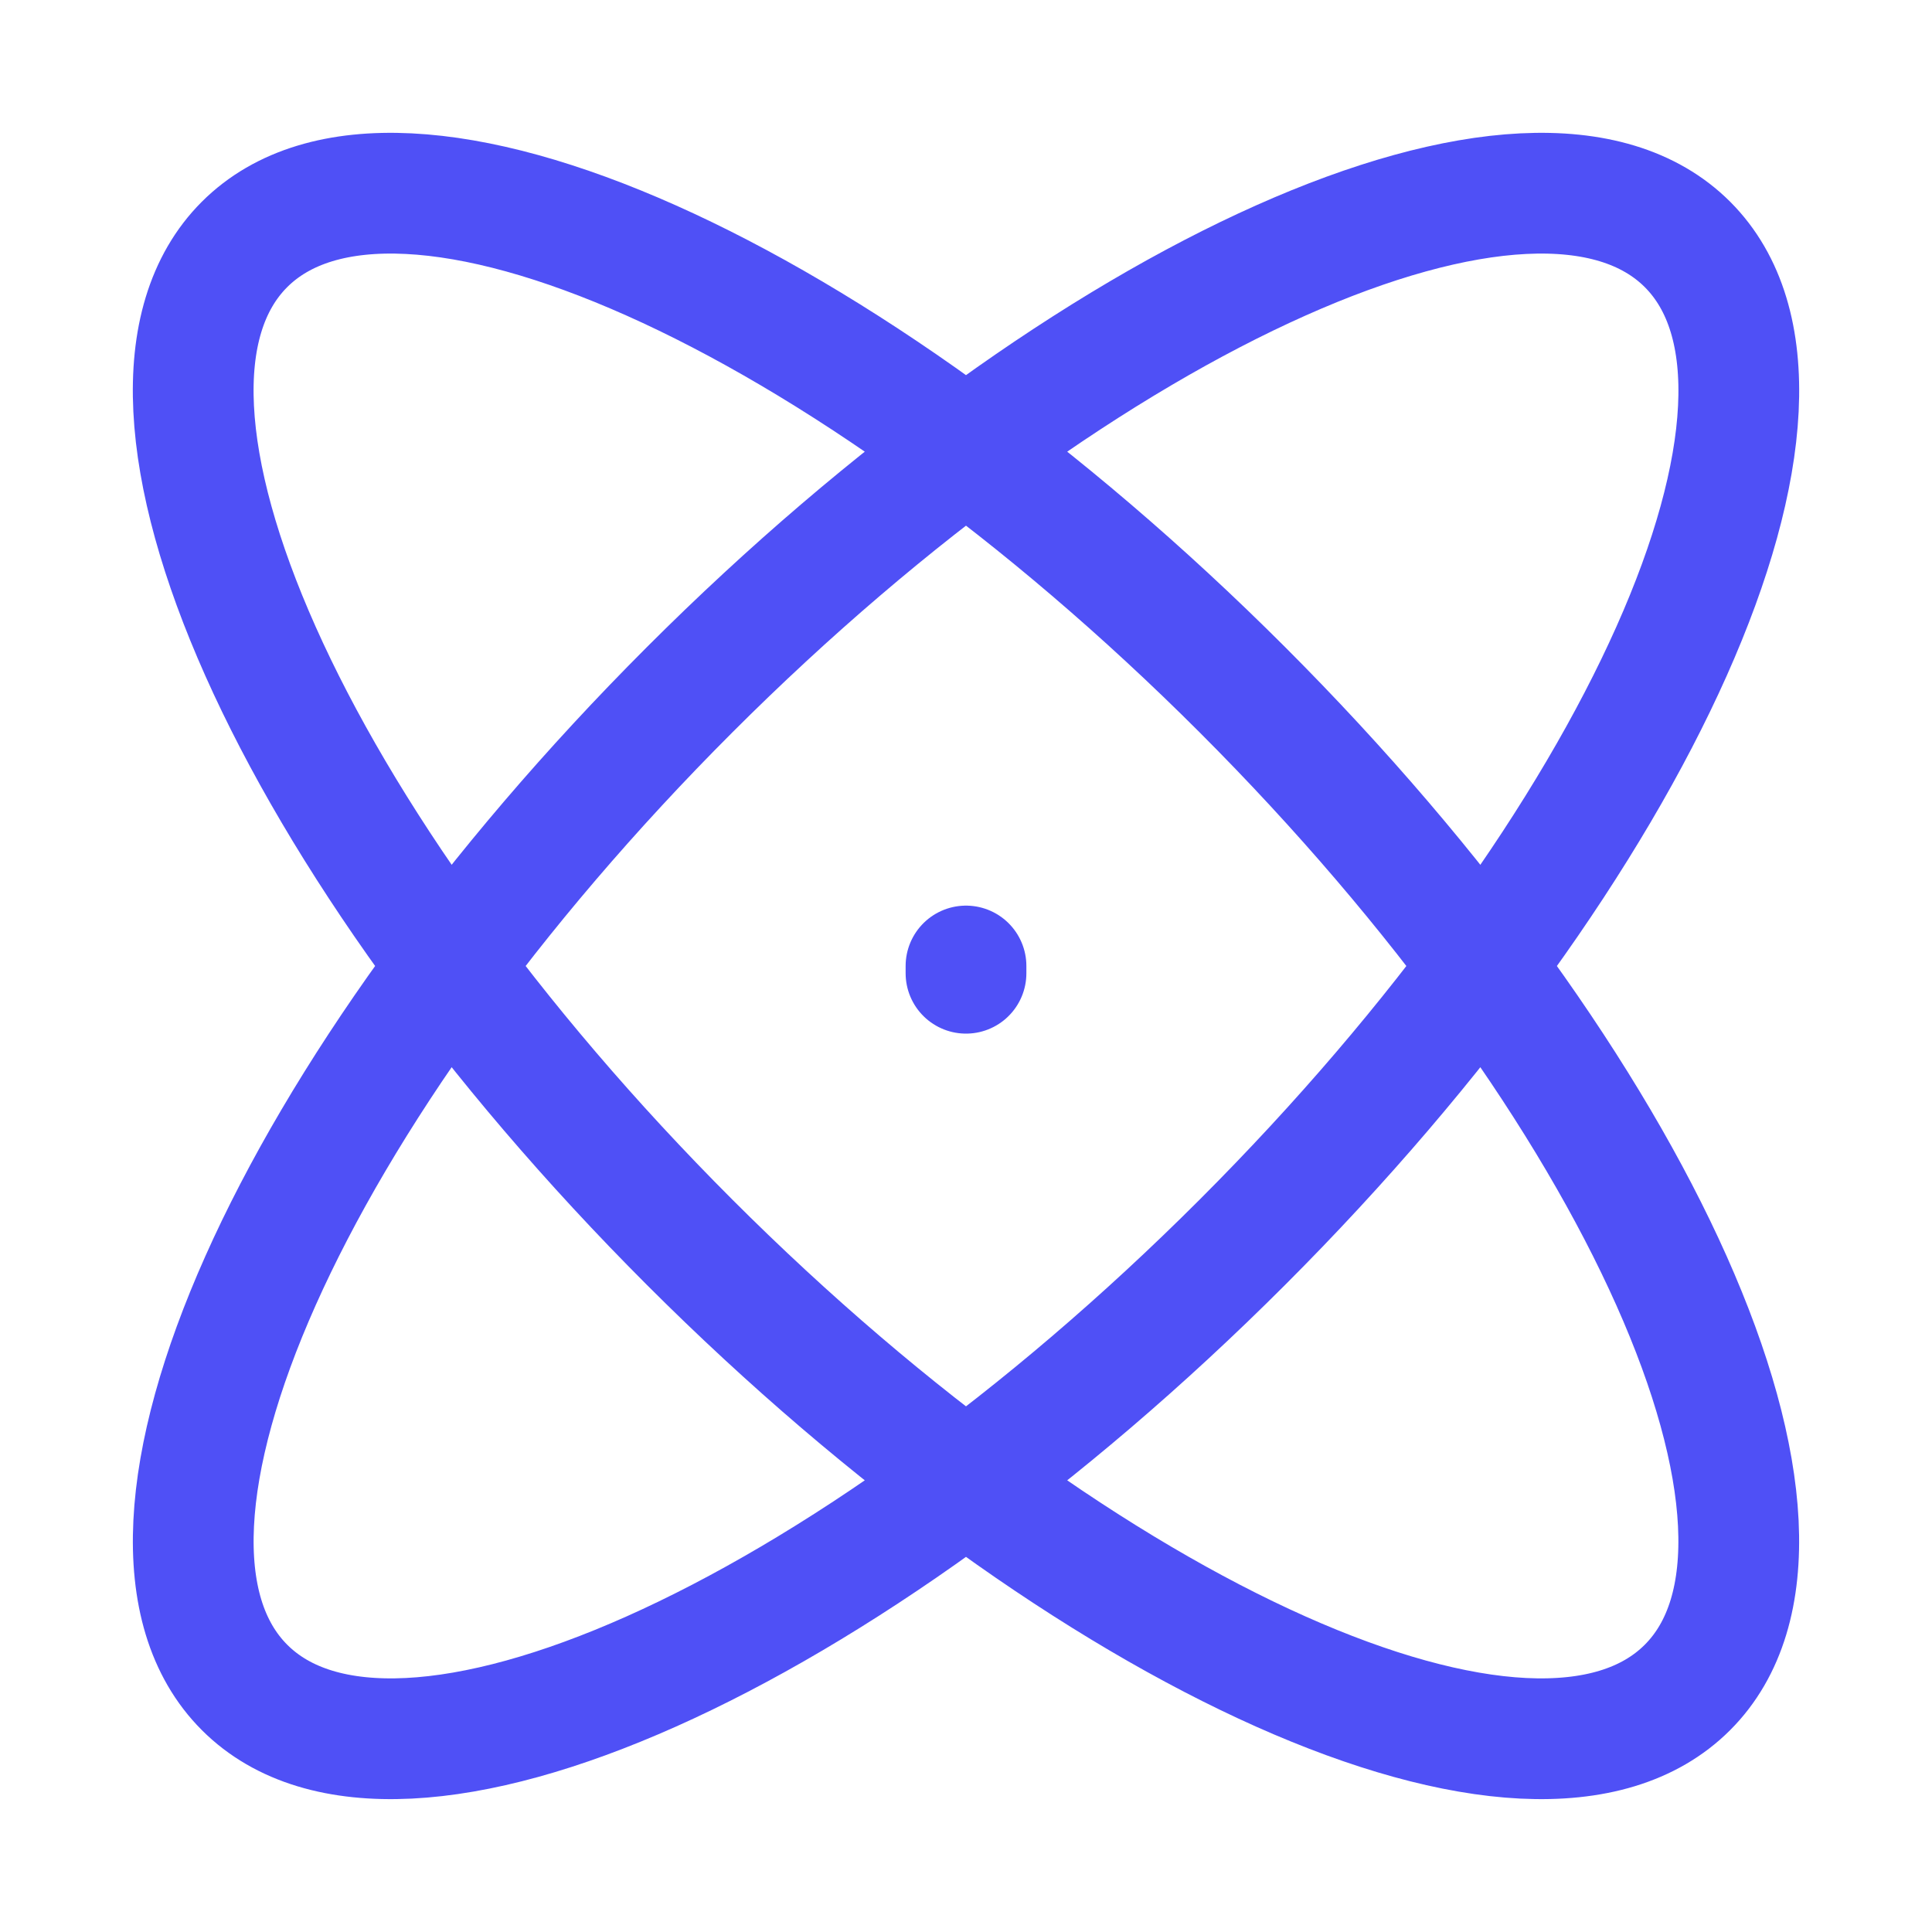 <svg width="24" height="24" viewBox="0 0 24 24" fill="none" xmlns="http://www.w3.org/2000/svg">
<path d="M12 12.09V12M20.962 20.962C19.067 22.858 13.517 20.382 8.567 15.432C3.618 10.482 1.142 4.933 3.037 3.037C4.933 1.142 10.482 3.618 15.432 8.567C20.382 13.517 22.858 19.067 20.962 20.962ZM3.038 20.962C1.142 19.067 3.618 13.517 8.568 8.567C13.518 3.618 19.067 1.142 20.963 3.037C22.858 4.933 20.383 10.482 15.433 15.432C10.483 20.382 4.933 22.858 3.038 20.962Z" stroke="#4F50F6" stroke-width="1.5" stroke-linecap="round"/>
</svg>
